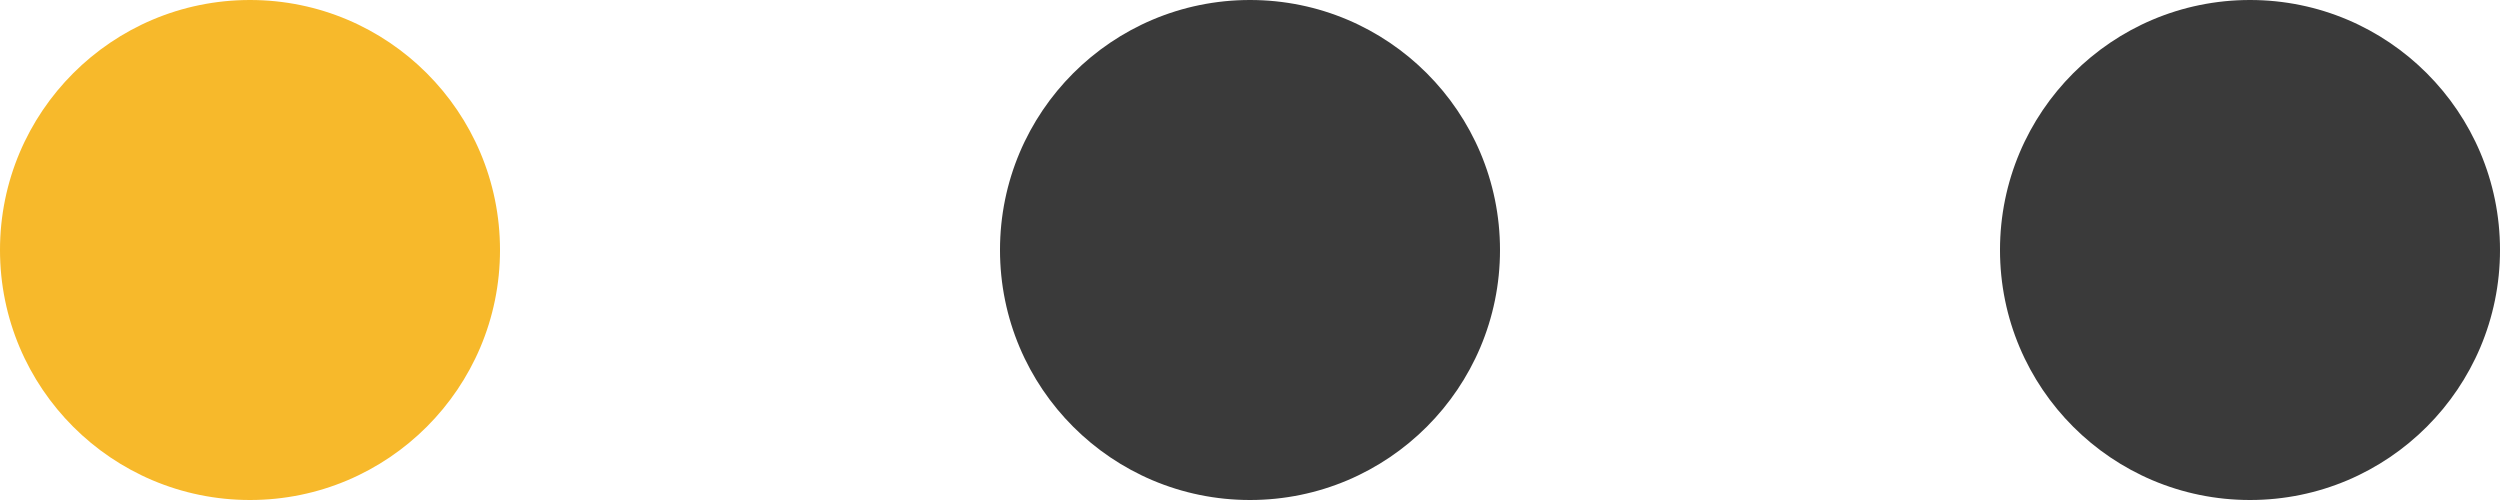 <?xml version="1.0" encoding="UTF-8"?> <svg xmlns="http://www.w3.org/2000/svg" width="30" height="6" viewBox="0 0 30 6" fill="none"> <circle cx="15" cy="3" r="3" fill="#3A3A3A"></circle> <circle cx="3" cy="3" r="3" fill="#F7B92B"></circle> <circle cx="27" cy="3" r="3" fill="#3A3A3A"></circle> </svg> 